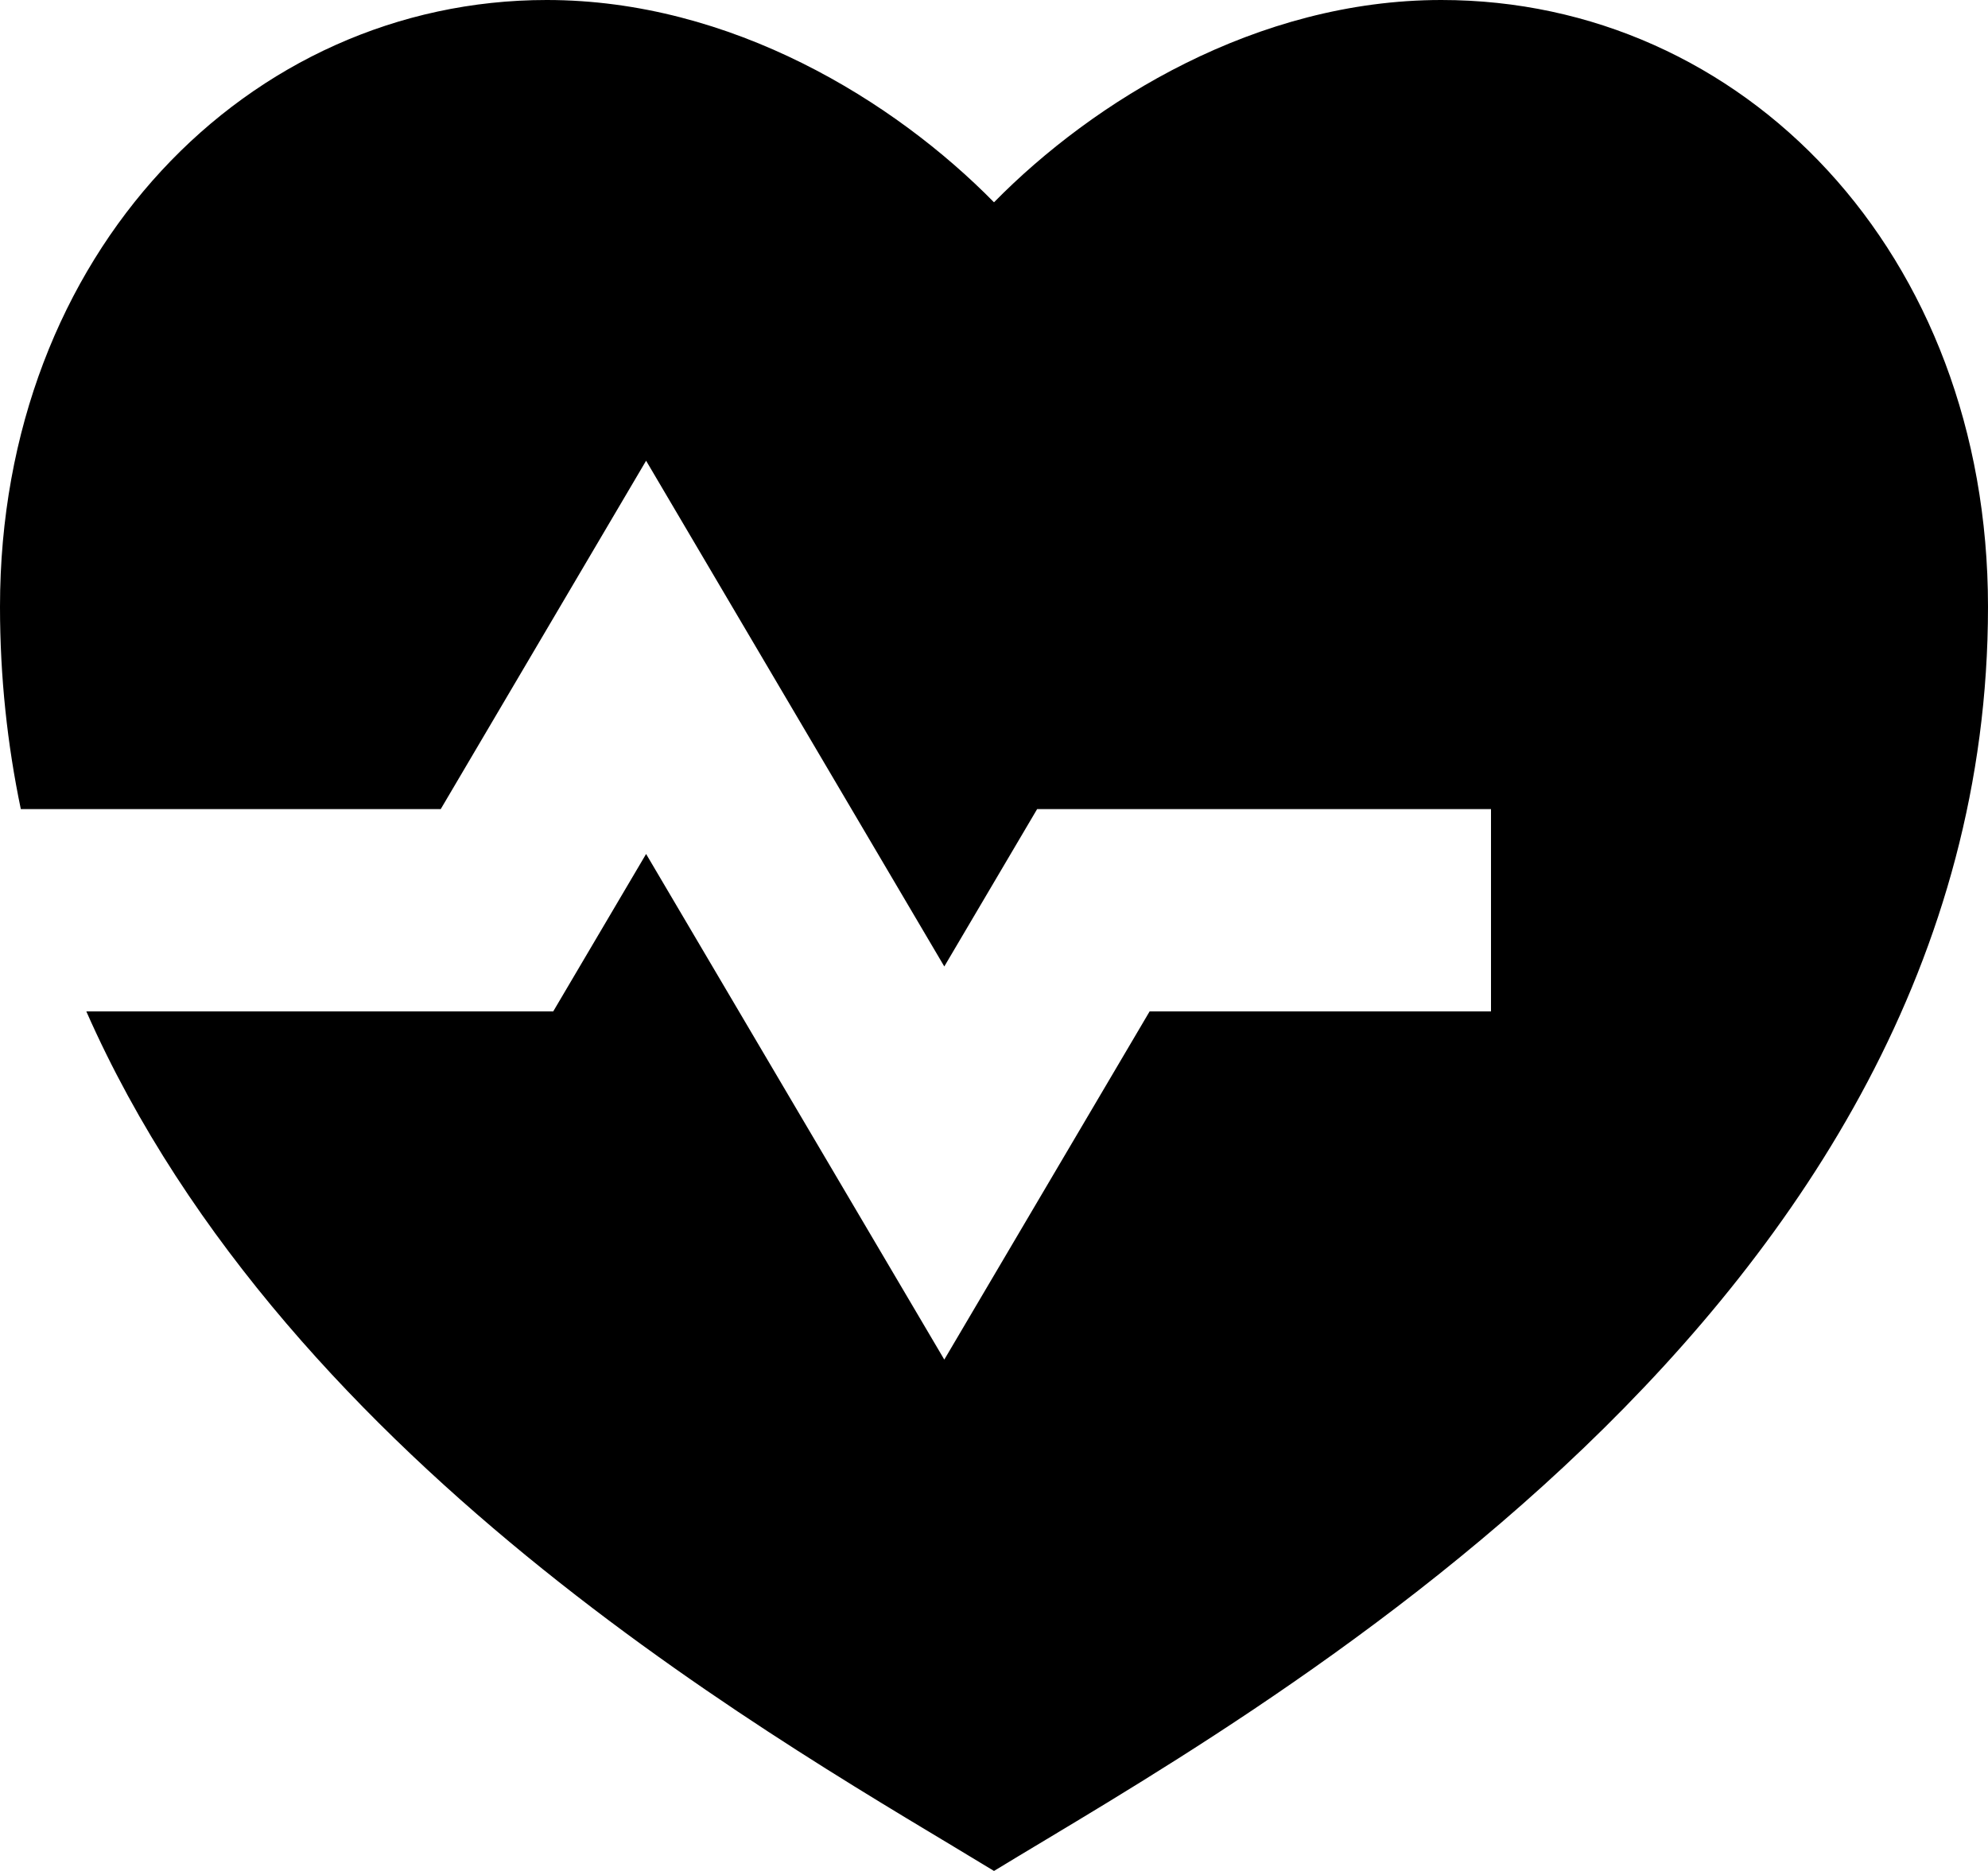 <svg width="17" height="16" viewBox="0 0 17 16" fill="none" xmlns="http://www.w3.org/2000/svg">
<path d="M12.325 0C14.907 0 17 2.162 17 5.189C17 11.243 10.625 14.703 8.5 16C6.819 14.973 2.479 12.595 0.738 8.649H4.731L5.525 7.303L8.075 11.627L9.831 8.649H12.75V6.919H8.869L8.075 8.265L5.525 3.94L3.769 6.919H0.178C0.063 6.368 0 5.791 0 5.189C0 2.162 2.125 0 4.675 0C6.256 0 7.65 0.865 8.5 1.73C9.35 0.865 10.744 0 12.325 0Z" fill="currentColor"/>
</svg>
